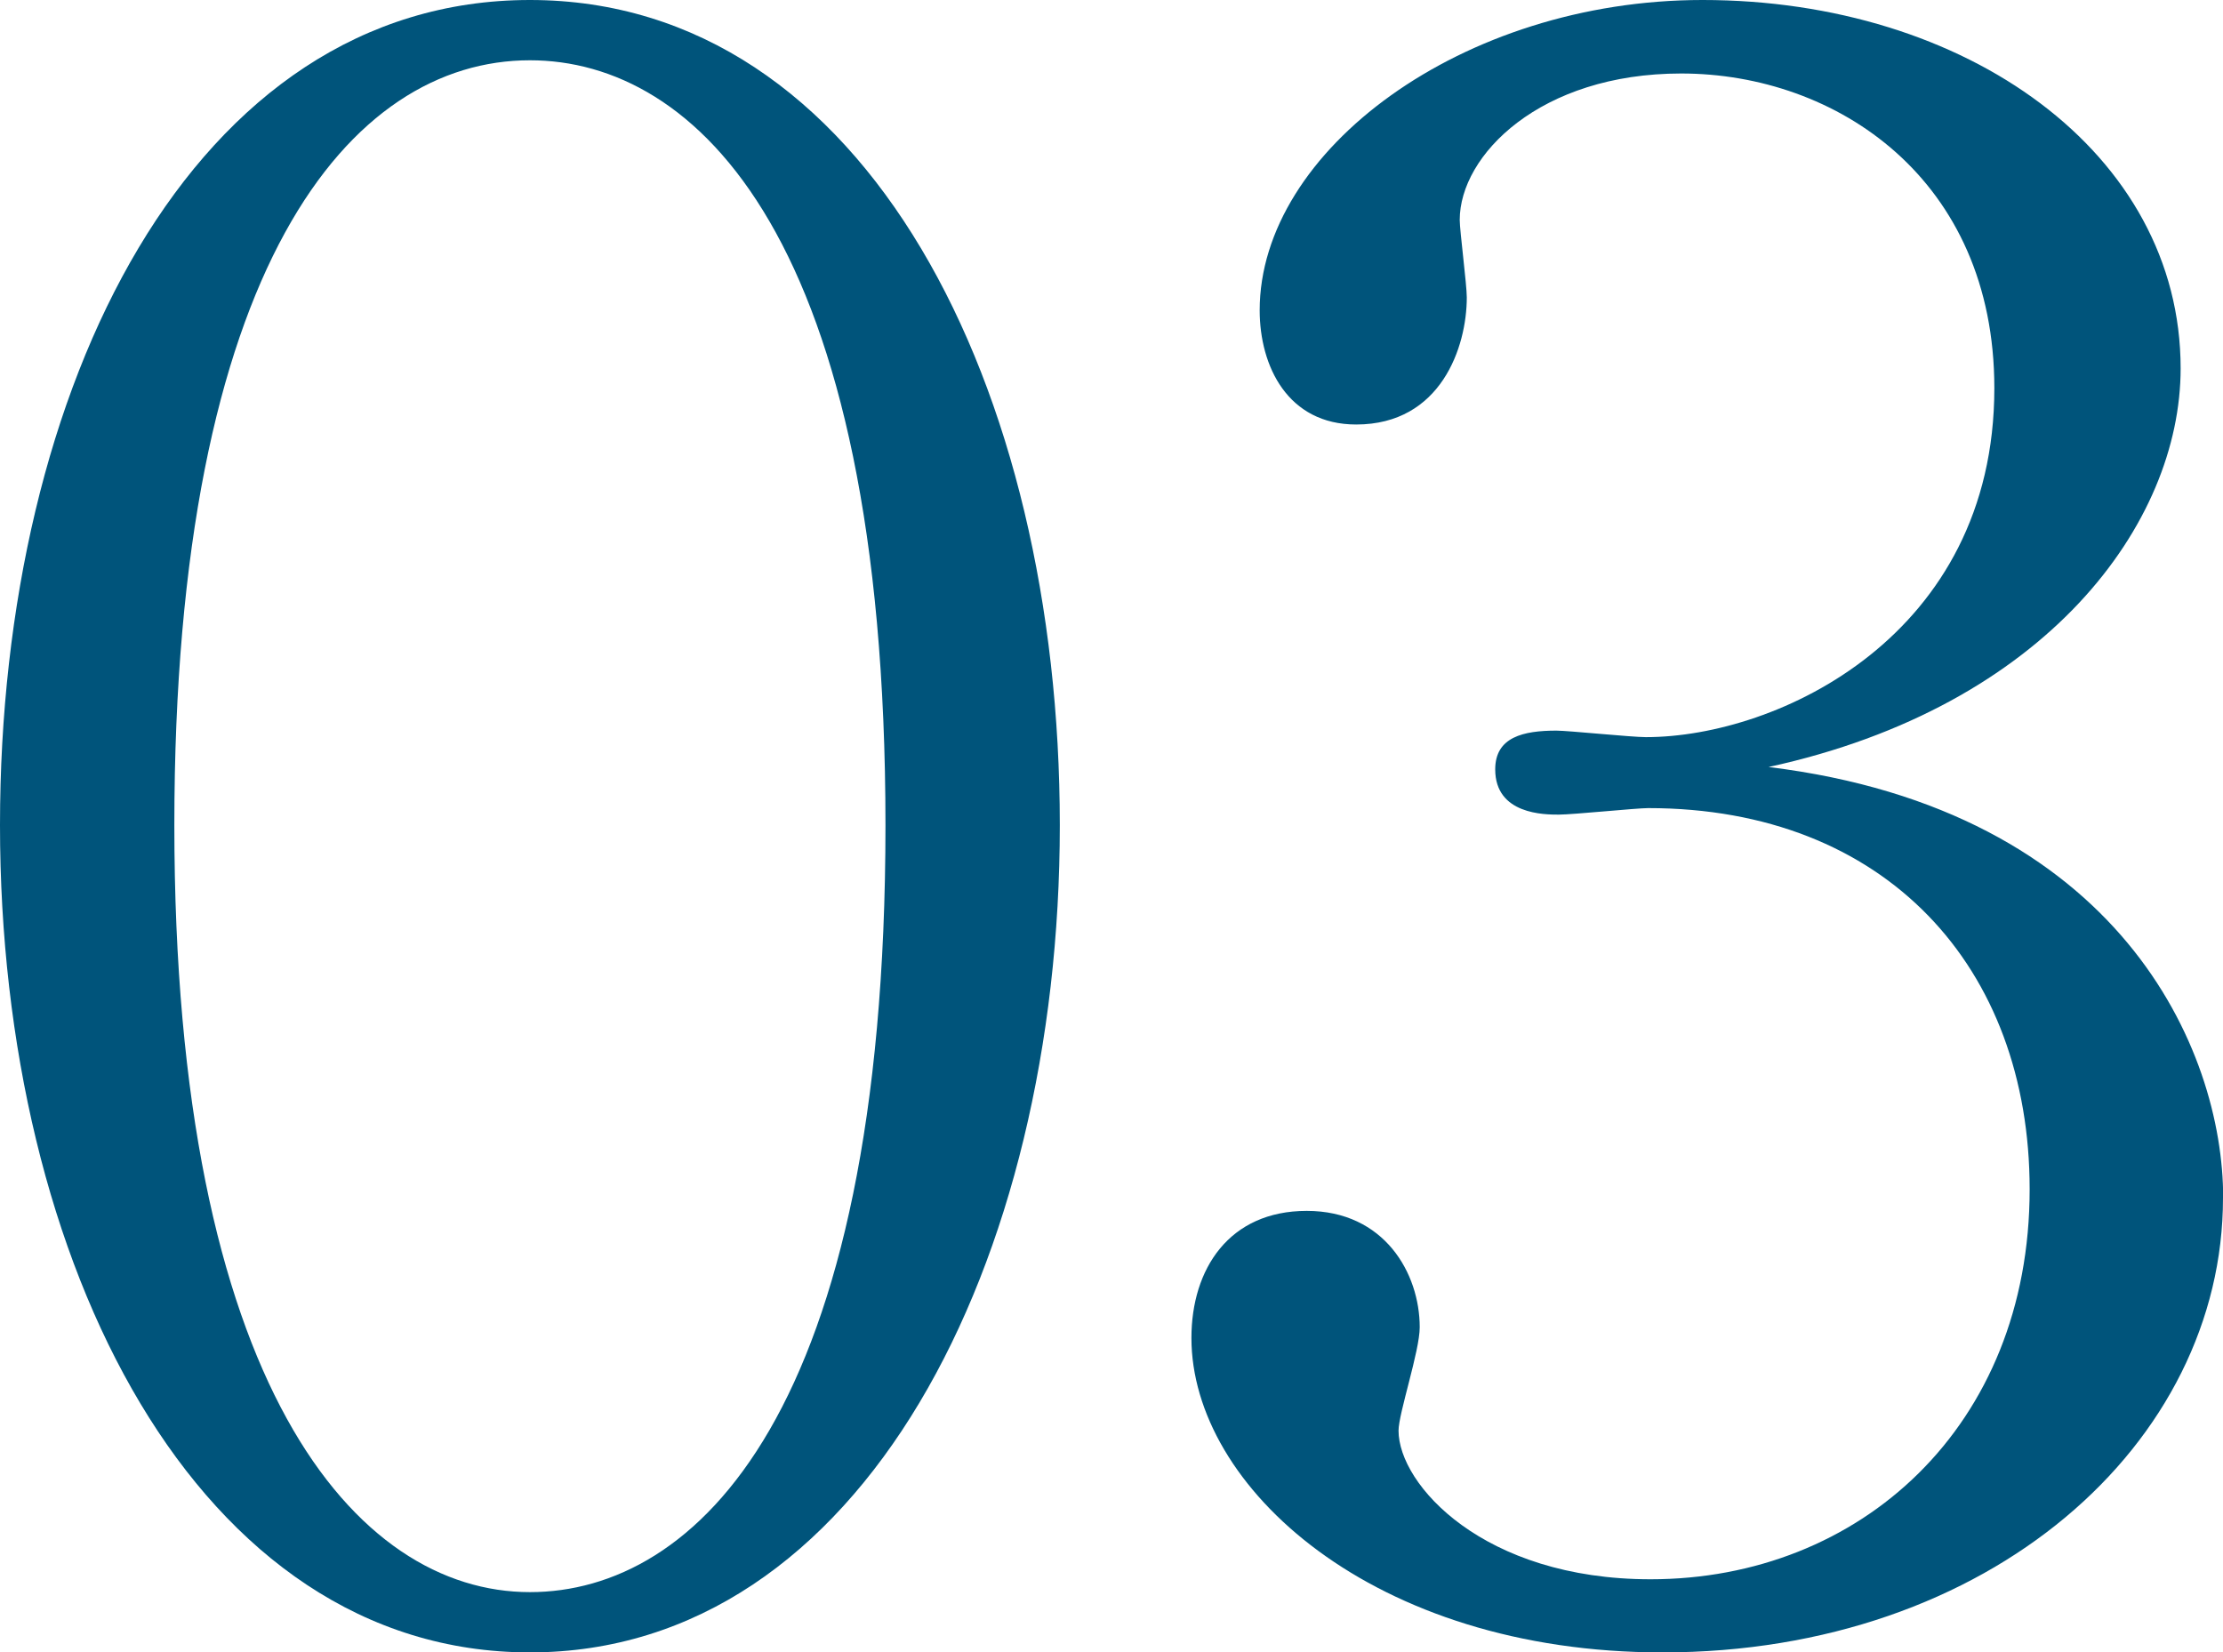 <svg xmlns="http://www.w3.org/2000/svg" id="_&#x30EC;&#x30A4;&#x30E4;&#x30FC;_2" data-name="&#x30EC;&#x30A4;&#x30E4;&#x30FC; 2" viewBox="0 0 122.79 91.28"><defs><style>      .cls-1 {        fill: #00547b;      }    </style></defs><g id="_&#x30EC;&#x30A4;&#x30E4;&#x30FC;_3" data-name="&#x30EC;&#x30A4;&#x30E4;&#x30FC; 3"><g><path class="cls-1" d="M29.27,91.28C10.93,91.28,0,69.86,0,45.58S10.67,0,29.27,0s29.27,21.42,29.27,45.58-10.93,45.7-29.27,45.7ZM29.27,3.33c-9.89,0-19.64,11.31-19.64,42.25s10.02,42.37,19.64,42.37c9.11,0,19.64-9.76,19.64-42.37S38.37,3.33,29.27,3.33Z"></path><path class="cls-1" d="M122.79,66.17c0,13.57-12.88,25.11-30.96,25.11-16,0-26.02-9.16-26.02-17.37,0-3.81,2.08-7.02,6.37-7.02s6.24,3.45,6.24,6.43c0,1.31-1.17,4.76-1.17,5.71,0,2.97,4.68,8.21,13.92,8.21,11.58,0,20.94-8.45,20.94-21.54,0-12.26-7.94-21.06-21.07-21.06-.65,0-4.16.36-4.94.36s-3.51,0-3.51-2.5c0-1.79,1.56-2.14,3.38-2.14.65,0,4.16.36,4.94.36,7.28,0,19.25-5.59,19.25-19.28,0-11.54-8.71-17.38-17.3-17.38-7.8,0-12.23,4.52-12.23,8.09,0,.59.39,3.57.39,4.28,0,2.74-1.43,7.02-6.11,7.02-3.77,0-5.33-3.21-5.33-6.31,0-8.81,11.19-17.14,24.46-17.14,14.57,0,26.41,8.45,26.41,20.35,0,8.57-7.41,18.68-22.76,22.02,19.38,2.38,25.11,15.59,25.11,23.8Z"></path></g></g></svg>